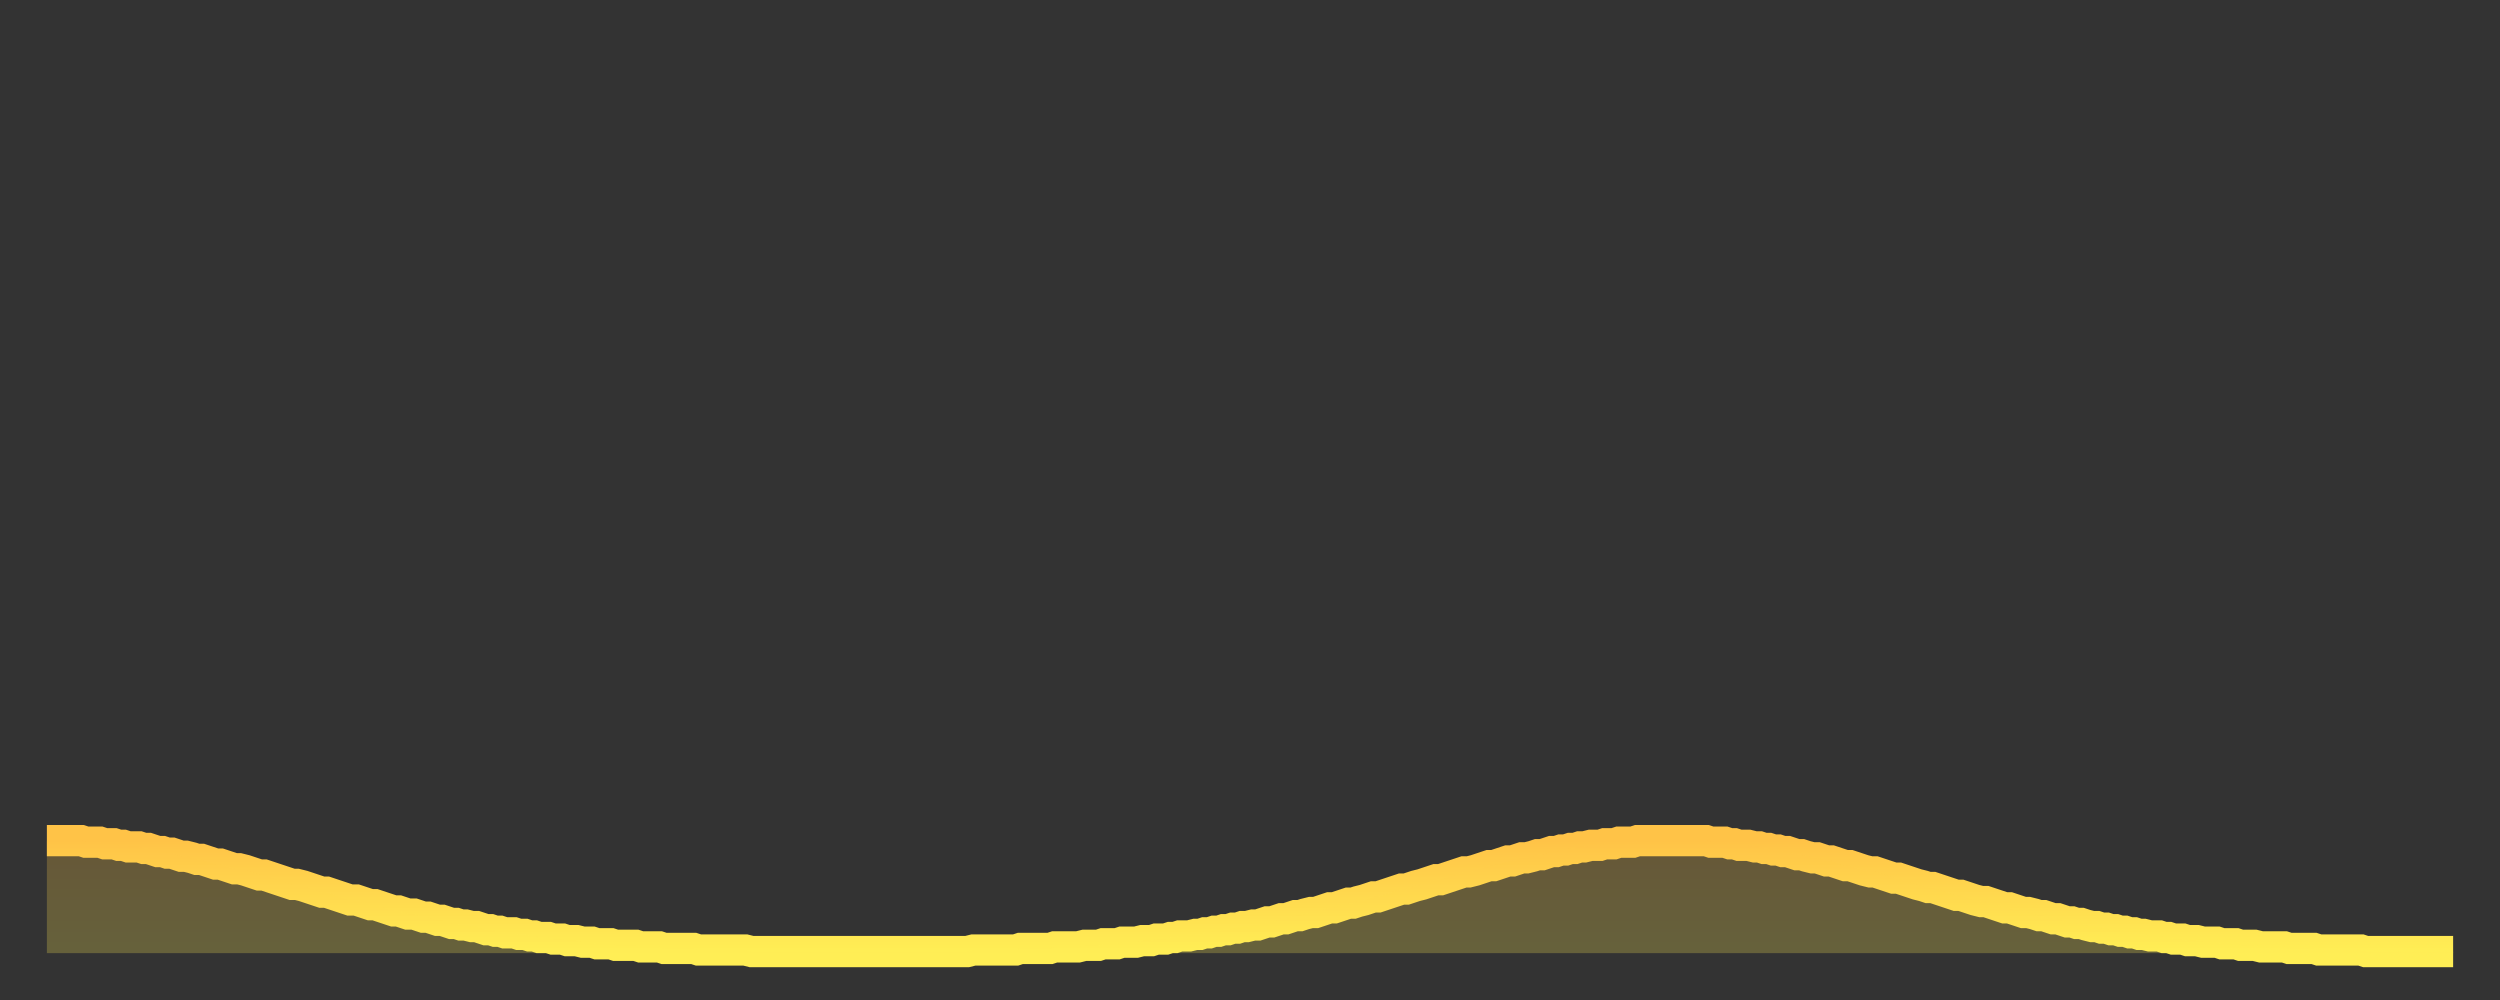 <?xml version="1.0" encoding="utf-8" ?>
<svg baseProfile="full" height="64" version="1.1" width="160" xmlns="http://www.w3.org/2000/svg" xmlns:ev="http://www.w3.org/2001/xml-events" xmlns:xlink="http://www.w3.org/1999/xlink"><rect width="100%" height="100%" fill="#333333" stroke="none"/><defs><linearGradient id="id963398" x1="0" x2="0" y1="0" y2="1"><stop offset="0%" stop-color="#ffc347" /><stop offset="50%" stop-color="#ffd94e" /><stop offset="100%" stop-color="#ffee55" /></linearGradient></defs><g transform="translate(3,3)"><g><path d="M 0.0 50.8 L 0.3 50.8 0.6 50.8 0.9 50.8 1.2 50.8 1.5 50.8 1.9 50.8 2.2 50.8 2.5 50.9 2.8 50.9 3.1 50.9 3.4 50.9 3.7 51.0 4.0 51.0 4.3 51.0 4.6 51.1 4.9 51.1 5.2 51.2 5.6 51.2 5.9 51.2 6.2 51.3 6.5 51.3 6.8 51.4 7.1 51.5 7.4 51.5 7.7 51.6 8.0 51.6 8.3 51.7 8.6 51.8 8.9 51.8 9.3 51.9 9.6 52.0 9.9 52.0 10.2 52.1 10.5 52.2 10.8 52.3 11.1 52.3 11.4 52.4 11.7 52.5 12.0 52.6 12.3 52.6 12.7 52.7 13.0 52.8 13.3 52.9 13.6 53.0 13.9 53.0 14.2 53.1 14.5 53.2 14.8 53.3 15.1 53.4 15.4 53.5 15.7 53.6 16.0 53.6 16.4 53.7 16.7 53.8 17.0 53.9 17.3 54.0 17.6 54.1 17.9 54.1 18.2 54.2 18.5 54.3 18.8 54.4 19.1 54.5 19.4 54.6 19.8 54.6 20.1 54.7 20.4 54.8 20.7 54.9 21.0 54.9 21.3 55.0 21.6 55.1 21.9 55.2 22.2 55.3 22.5 55.3 22.8 55.4 23.1 55.5 23.5 55.5 23.8 55.6 24.1 55.7 24.4 55.7 24.7 55.8 25.0 55.9 25.3 55.9 25.6 56.0 25.9 56.1 26.2 56.1 26.5 56.2 26.8 56.2 27.2 56.3 27.5 56.3 27.8 56.4 28.1 56.5 28.4 56.5 28.7 56.6 29.0 56.6 29.3 56.7 29.6 56.7 29.9 56.7 30.2 56.8 30.6 56.8 30.9 56.9 31.2 56.9 31.5 57.0 31.8 57.0 32.1 57.0 32.4 57.1 32.7 57.1 33.0 57.1 33.3 57.2 33.6 57.2 33.9 57.2 34.3 57.3 34.6 57.3 34.9 57.3 35.2 57.4 35.5 57.4 35.8 57.4 36.1 57.4 36.4 57.5 36.7 57.5 37.0 57.5 37.3 57.5 37.7 57.5 38.0 57.6 38.3 57.6 38.6 57.6 38.9 57.6 39.2 57.6 39.5 57.7 39.8 57.7 40.1 57.7 40.4 57.7 40.7 57.7 41.0 57.7 41.4 57.7 41.7 57.8 42.0 57.8 42.3 57.8 42.6 57.8 42.9 57.8 43.2 57.8 43.5 57.8 43.8 57.8 44.1 57.8 44.4 57.8 44.7 57.8 45.1 57.9 45.4 57.9 45.7 57.9 46.0 57.9 46.3 57.9 46.6 57.9 46.9 57.9 47.2 57.9 47.5 57.9 47.8 57.9 48.1 57.9 48.5 57.9 48.8 57.9 49.1 57.9 49.4 57.9 49.7 57.9 50.0 57.9 50.3 57.9 50.6 57.9 50.9 57.9 51.2 57.9 51.5 57.9 51.8 57.9 52.2 57.9 52.5 57.9 52.8 57.9 53.1 57.9 53.4 57.9 53.7 57.9 54.0 57.9 54.3 57.9 54.6 57.9 54.9 57.9 55.2 57.9 55.6 57.9 55.9 57.9 56.2 57.9 56.5 57.9 56.8 57.9 57.1 57.9 57.4 57.9 57.7 57.9 58.0 57.9 58.3 57.9 58.6 57.9 58.9 57.9 59.3 57.8 59.6 57.8 59.9 57.8 60.2 57.8 60.5 57.8 60.8 57.8 61.1 57.8 61.4 57.8 61.7 57.8 62.0 57.8 62.3 57.7 62.6 57.7 63.0 57.7 63.3 57.7 63.6 57.7 63.9 57.7 64.2 57.7 64.5 57.6 64.8 57.6 65.1 57.6 65.4 57.6 65.7 57.6 66.0 57.6 66.4 57.5 66.7 57.5 67.0 57.5 67.3 57.5 67.6 57.4 67.9 57.4 68.2 57.4 68.5 57.4 68.8 57.3 69.1 57.3 69.4 57.3 69.7 57.3 70.1 57.2 70.4 57.2 70.7 57.2 71.0 57.1 71.3 57.1 71.6 57.1 71.9 57.0 72.2 57.0 72.5 56.9 72.8 56.9 73.1 56.9 73.5 56.8 73.8 56.8 74.1 56.7 74.4 56.7 74.7 56.6 75.0 56.6 75.3 56.5 75.6 56.5 75.9 56.4 76.2 56.4 76.5 56.3 76.8 56.3 77.2 56.2 77.5 56.2 77.8 56.1 78.1 56.0 78.4 56.0 78.7 55.9 79.0 55.8 79.3 55.8 79.6 55.7 79.9 55.6 80.2 55.6 80.5 55.5 80.9 55.4 81.2 55.4 81.5 55.3 81.8 55.2 82.1 55.1 82.4 55.1 82.7 55.0 83.0 54.9 83.3 54.8 83.6 54.8 83.9 54.7 84.3 54.6 84.6 54.5 84.9 54.4 85.2 54.4 85.5 54.3 85.8 54.2 86.1 54.1 86.4 54.0 86.7 53.9 87.0 53.9 87.3 53.8 87.6 53.7 88.0 53.6 88.3 53.5 88.6 53.4 88.9 53.3 89.2 53.3 89.5 53.2 89.8 53.1 90.1 53.0 90.4 52.9 90.7 52.8 91.0 52.8 91.4 52.7 91.7 52.6 92.0 52.5 92.3 52.4 92.6 52.4 92.9 52.3 93.2 52.2 93.5 52.1 93.8 52.1 94.1 52.0 94.4 51.9 94.7 51.9 95.1 51.8 95.4 51.7 95.7 51.7 96.0 51.6 96.3 51.5 96.6 51.5 96.9 51.4 97.2 51.4 97.5 51.3 97.8 51.3 98.1 51.2 98.4 51.2 98.8 51.1 99.1 51.1 99.4 51.1 99.7 51.0 100.0 51.0 100.3 51.0 100.6 50.9 100.9 50.9 101.2 50.9 101.5 50.9 101.8 50.8 102.2 50.8 102.5 50.8 102.8 50.8 103.1 50.8 103.4 50.8 103.7 50.8 104.0 50.8 104.3 50.8 104.6 50.8 104.9 50.8 105.2 50.8 105.5 50.8 105.9 50.8 106.2 50.8 106.5 50.9 106.8 50.9 107.1 50.9 107.4 50.9 107.7 51.0 108.0 51.0 108.3 51.1 108.6 51.1 108.9 51.1 109.3 51.2 109.6 51.2 109.9 51.3 110.2 51.3 110.5 51.4 110.8 51.4 111.1 51.5 111.4 51.5 111.7 51.6 112.0 51.7 112.3 51.7 112.6 51.8 113.0 51.9 113.3 51.9 113.6 52.0 113.9 52.1 114.2 52.1 114.5 52.2 114.8 52.3 115.1 52.4 115.4 52.4 115.7 52.5 116.0 52.6 116.3 52.7 116.7 52.8 117.0 52.8 117.3 52.9 117.6 53.0 117.9 53.1 118.2 53.2 118.5 53.2 118.8 53.3 119.1 53.4 119.4 53.5 119.7 53.6 120.1 53.7 120.4 53.8 120.7 53.8 121.0 53.9 121.3 54.0 121.6 54.1 121.9 54.2 122.2 54.3 122.5 54.3 122.8 54.4 123.1 54.5 123.4 54.6 123.8 54.7 124.1 54.7 124.4 54.8 124.7 54.9 125.0 55.0 125.3 55.1 125.6 55.1 125.9 55.2 126.2 55.3 126.5 55.4 126.8 55.4 127.2 55.5 127.5 55.6 127.8 55.6 128.1 55.7 128.4 55.8 128.7 55.8 129.0 55.9 129.3 56.0 129.6 56.0 129.9 56.1 130.2 56.1 130.5 56.2 130.9 56.3 131.2 56.3 131.5 56.4 131.8 56.4 132.1 56.5 132.4 56.5 132.7 56.6 133.0 56.6 133.3 56.7 133.6 56.7 133.9 56.8 134.2 56.8 134.6 56.9 134.9 56.9 135.2 56.9 135.5 57.0 135.8 57.0 136.1 57.1 136.4 57.1 136.7 57.1 137.0 57.2 137.3 57.2 137.6 57.2 138.0 57.3 138.3 57.3 138.6 57.3 138.9 57.3 139.2 57.4 139.5 57.4 139.8 57.4 140.1 57.4 140.4 57.5 140.7 57.5 141.0 57.5 141.3 57.5 141.7 57.6 142.0 57.6 142.3 57.6 142.6 57.6 142.9 57.6 143.2 57.6 143.5 57.7 143.8 57.7 144.1 57.7 144.4 57.7 144.7 57.7 145.1 57.7 145.4 57.8 145.7 57.8 146.0 57.8 146.3 57.8 146.6 57.8 146.9 57.8 147.2 57.8 147.5 57.8 147.8 57.8 148.1 57.8 148.4 57.9 148.8 57.9 149.1 57.9 149.4 57.9 149.7 57.9 150.0 57.9 150.3 57.9 150.6 57.9 150.9 57.9 151.2 57.9 151.5 57.9 151.8 57.9 152.1 57.9 152.5 57.9 152.8 57.9 153.1 57.9 153.4 57.9 153.7 57.9 154.0 57.9" fill="none" id="graph-curve" opacity="1" stroke="url(#id963398)" stroke-width="2" /><path d="M 0 58 L 0.0 50.8 0.3 50.8 0.6 50.8 0.9 50.8 1.2 50.8 1.5 50.8 1.9 50.8 2.2 50.8 2.5 50.9 2.8 50.9 3.1 50.9 3.4 50.9 3.7 51.0 4.0 51.0 4.3 51.0 4.6 51.1 4.9 51.1 5.2 51.2 5.6 51.2 5.9 51.2 6.2 51.3 6.5 51.3 6.8 51.4 7.1 51.5 7.4 51.5 7.7 51.6 8.0 51.6 8.3 51.7 8.6 51.8 8.9 51.8 9.3 51.9 9.6 52.0 9.9 52.0 10.2 52.1 10.5 52.2 10.8 52.3 11.1 52.3 11.4 52.4 11.7 52.5 12.0 52.6 12.3 52.6 12.7 52.7 13.0 52.8 13.3 52.9 13.6 53.0 13.9 53.0 14.2 53.1 14.5 53.2 14.8 53.3 15.1 53.4 15.4 53.5 15.7 53.6 16.0 53.6 16.4 53.7 16.7 53.8 17.0 53.9 17.3 54.0 17.6 54.1 17.9 54.1 18.2 54.2 18.5 54.3 18.8 54.4 19.1 54.5 19.4 54.6 19.8 54.6 20.1 54.7 20.4 54.8 20.7 54.9 21.0 54.9 21.3 55.0 21.6 55.1 21.9 55.2 22.2 55.3 22.5 55.3 22.8 55.4 23.1 55.5 23.5 55.5 23.8 55.6 24.1 55.7 24.4 55.7 24.7 55.8 25.0 55.9 25.3 55.9 25.6 56.0 25.9 56.1 26.2 56.1 26.5 56.2 26.8 56.2 27.2 56.3 27.5 56.3 27.8 56.4 28.1 56.5 28.4 56.5 28.7 56.6 29.0 56.6 29.3 56.7 29.6 56.7 29.9 56.7 30.2 56.8 30.6 56.8 30.9 56.9 31.2 56.9 31.5 57.0 31.8 57.0 32.1 57.0 32.4 57.1 32.7 57.1 33.0 57.1 33.3 57.2 33.6 57.2 33.9 57.2 34.3 57.3 34.6 57.3 34.9 57.3 35.2 57.4 35.5 57.4 35.8 57.4 36.1 57.4 36.4 57.5 36.7 57.5 37.0 57.5 37.3 57.5 37.7 57.5 38.0 57.6 38.3 57.6 38.6 57.6 38.9 57.6 39.2 57.6 39.5 57.7 39.8 57.7 40.1 57.7 40.4 57.7 40.7 57.7 41.0 57.7 41.4 57.7 41.7 57.8 42.0 57.8 42.3 57.8 42.6 57.8 42.9 57.8 43.2 57.8 43.5 57.8 43.8 57.8 44.1 57.8 44.4 57.8 44.7 57.8 45.1 57.9 45.4 57.9 45.7 57.9 46.0 57.9 46.3 57.9 46.6 57.9 46.9 57.9 47.2 57.9 47.5 57.9 47.8 57.9 48.1 57.9 48.5 57.9 48.8 57.9 49.1 57.9 49.4 57.9 49.7 57.9 50.0 57.9 50.3 57.9 50.6 57.9 50.9 57.9 51.2 57.9 51.5 57.9 51.8 57.9 52.2 57.9 52.5 57.9 52.8 57.9 53.1 57.9 53.4 57.9 53.7 57.9 54.0 57.9 54.3 57.9 54.6 57.9 54.9 57.9 55.2 57.9 55.6 57.9 55.9 57.9 56.2 57.9 56.5 57.9 56.8 57.9 57.1 57.9 57.4 57.9 57.7 57.9 58.0 57.9 58.3 57.9 58.6 57.9 58.9 57.9 59.3 57.8 59.6 57.8 59.9 57.8 60.2 57.8 60.5 57.8 60.8 57.8 61.1 57.8 61.4 57.8 61.7 57.8 62.0 57.8 62.3 57.7 62.6 57.7 63.0 57.7 63.3 57.7 63.6 57.7 63.9 57.7 64.2 57.7 64.5 57.6 64.8 57.6 65.1 57.6 65.4 57.6 65.7 57.6 66.0 57.6 66.4 57.5 66.7 57.5 67.0 57.5 67.3 57.5 67.6 57.4 67.9 57.4 68.2 57.4 68.5 57.4 68.8 57.3 69.1 57.3 69.4 57.3 69.7 57.3 70.1 57.2 70.4 57.2 70.7 57.2 71.0 57.1 71.3 57.1 71.6 57.1 71.9 57.0 72.2 57.0 72.5 56.9 72.8 56.9 73.1 56.9 73.5 56.8 73.8 56.8 74.1 56.7 74.4 56.7 74.7 56.6 75.0 56.6 75.3 56.5 75.6 56.5 75.9 56.4 76.2 56.4 76.5 56.3 76.8 56.3 77.2 56.2 77.5 56.2 77.8 56.1 78.1 56.0 78.4 56.0 78.7 55.9 79.0 55.8 79.3 55.8 79.6 55.7 79.9 55.6 80.2 55.6 80.5 55.5 80.9 55.4 81.2 55.4 81.5 55.3 81.8 55.2 82.1 55.1 82.4 55.1 82.7 55.0 83.0 54.9 83.3 54.8 83.6 54.8 83.9 54.7 84.3 54.6 84.6 54.5 84.9 54.4 85.2 54.4 85.5 54.3 85.8 54.2 86.1 54.1 86.4 54.0 86.7 53.9 87.0 53.9 87.3 53.8 87.6 53.7 88.0 53.6 88.3 53.5 88.6 53.4 88.9 53.3 89.2 53.3 89.5 53.2 89.8 53.1 90.1 53.0 90.4 52.9 90.7 52.8 91.0 52.8 91.4 52.7 91.7 52.6 92.0 52.5 92.3 52.4 92.6 52.4 92.9 52.3 93.2 52.2 93.5 52.1 93.8 52.1 94.1 52.0 94.4 51.9 94.7 51.9 95.1 51.8 95.4 51.7 95.7 51.7 96.0 51.6 96.3 51.5 96.6 51.5 96.9 51.4 97.2 51.4 97.5 51.3 97.8 51.3 98.1 51.2 98.4 51.2 98.8 51.1 99.1 51.1 99.4 51.1 99.7 51.0 100.0 51.0 100.3 51.0 100.6 50.9 100.9 50.9 101.2 50.9 101.5 50.9 101.8 50.8 102.2 50.8 102.5 50.8 102.8 50.8 103.1 50.8 103.4 50.8 103.7 50.8 104.0 50.8 104.3 50.8 104.6 50.8 104.9 50.8 105.2 50.8 105.5 50.8 105.9 50.8 106.2 50.8 106.5 50.9 106.8 50.9 107.1 50.9 107.4 50.9 107.7 51.0 108.0 51.0 108.3 51.1 108.6 51.1 108.9 51.1 109.3 51.2 109.6 51.2 109.9 51.3 110.2 51.3 110.5 51.4 110.8 51.4 111.1 51.5 111.4 51.5 111.7 51.6 112.0 51.7 112.3 51.7 112.6 51.8 113.0 51.9 113.3 51.9 113.6 52.0 113.9 52.1 114.2 52.1 114.5 52.2 114.8 52.3 115.1 52.4 115.4 52.4 115.7 52.5 116.0 52.6 116.3 52.7 116.7 52.8 117.0 52.8 117.3 52.9 117.6 53.0 117.9 53.1 118.2 53.2 118.5 53.2 118.8 53.3 119.1 53.4 119.4 53.5 119.7 53.6 120.1 53.7 120.4 53.8 120.7 53.8 121.0 53.9 121.3 54.0 121.6 54.1 121.9 54.2 122.2 54.3 122.5 54.3 122.8 54.4 123.1 54.5 123.4 54.6 123.8 54.7 124.1 54.7 124.4 54.8 124.7 54.9 125.0 55.0 125.3 55.1 125.6 55.1 125.9 55.2 126.2 55.3 126.5 55.4 126.8 55.4 127.2 55.5 127.5 55.6 127.8 55.6 128.1 55.7 128.4 55.8 128.7 55.8 129.0 55.9 129.3 56.0 129.6 56.0 129.9 56.1 130.2 56.1 130.5 56.2 130.9 56.3 131.2 56.3 131.5 56.4 131.8 56.4 132.1 56.5 132.4 56.5 132.7 56.6 133.0 56.6 133.3 56.7 133.6 56.7 133.9 56.8 134.2 56.8 134.6 56.9 134.9 56.9 135.2 56.9 135.5 57.0 135.8 57.0 136.1 57.1 136.4 57.1 136.7 57.1 137.0 57.2 137.3 57.2 137.6 57.2 138.0 57.3 138.3 57.3 138.6 57.3 138.9 57.3 139.2 57.4 139.5 57.4 139.8 57.4 140.1 57.4 140.4 57.5 140.7 57.5 141.0 57.5 141.3 57.5 141.7 57.6 142.0 57.6 142.3 57.6 142.6 57.6 142.9 57.6 143.2 57.6 143.5 57.7 143.8 57.7 144.1 57.7 144.4 57.7 144.7 57.7 145.1 57.7 145.4 57.8 145.7 57.8 146.0 57.8 146.3 57.8 146.6 57.8 146.9 57.8 147.2 57.8 147.5 57.8 147.8 57.8 148.1 57.8 148.4 57.9 148.8 57.9 149.1 57.9 149.4 57.9 149.7 57.9 150.0 57.9 150.3 57.9 150.6 57.9 150.9 57.9 151.2 57.9 151.5 57.9 151.8 57.9 152.1 57.9 152.5 57.9 152.8 57.9 153.1 57.9 153.4 57.9 153.7 57.9 154.0 57.9 154 58" fill="url(#id963398)" fill-opacity=".25" id="graph-shadow" /></g></g></svg>